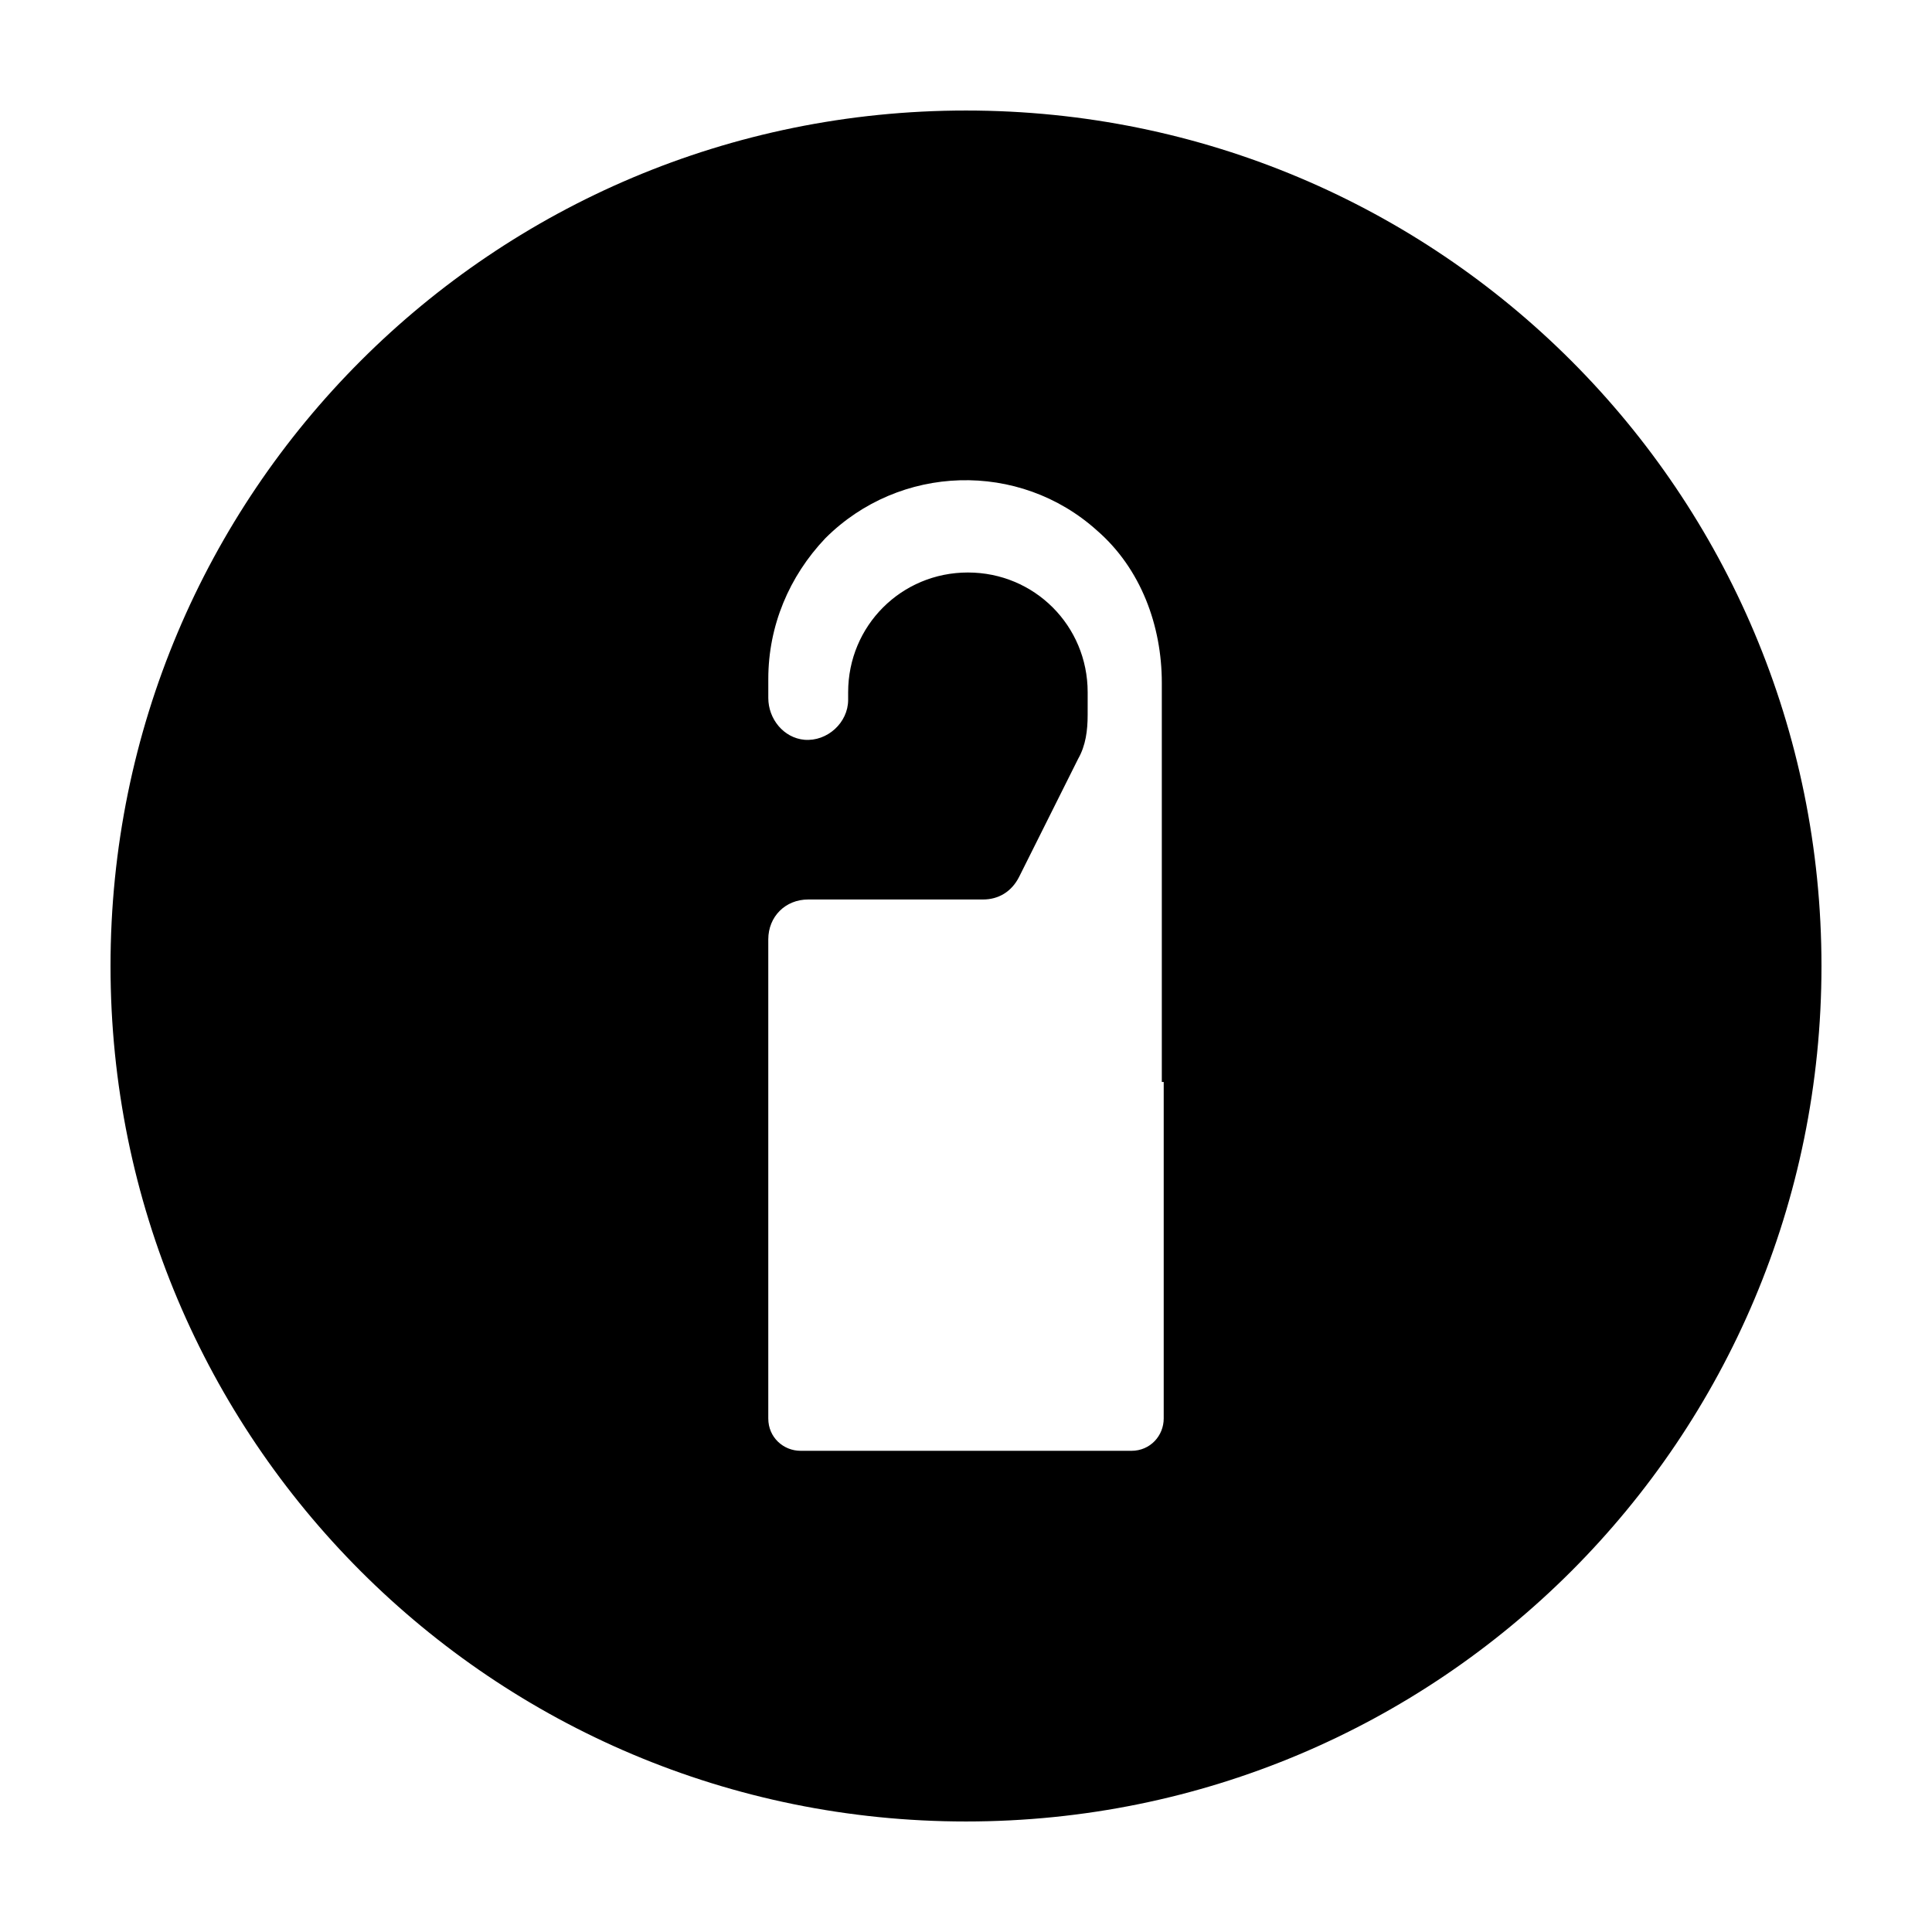 <?xml version="1.0" encoding="UTF-8"?>
<!-- Uploaded to: SVG Repo, www.svgrepo.com, Generator: SVG Repo Mixer Tools -->
<svg fill="#000000" width="800px" height="800px" version="1.1" viewBox="144 144 512 512" xmlns="http://www.w3.org/2000/svg">
 <path d="m400 173.29c-125.45 0-226.71 101.27-226.71 226.71s101.27 226.71 226.71 226.71 226.71-101.27 226.71-226.71c-0.004-125.45-101.27-226.71-226.71-226.71zm52.395 257.45v89.176c0 4.535-3.527 8.566-8.566 8.566l-87.66-0.004c-4.535 0-8.566-3.527-8.566-8.566v-126.96c0-6.047 4.535-10.578 10.578-10.578h46.348c4.031 0 7.559-2.016 9.574-6.047l15.617-31.234c2.016-3.527 2.519-7.559 2.519-11.586l0.004-4.035v-1.008-1.008c0-17.633-14.105-31.738-31.738-31.738-17.633 0-31.738 14.105-31.738 31.738v1.008 1.008c0 6.047-5.543 11.082-11.586 10.578-5.543-0.504-9.574-5.543-9.574-11.082v-5.039c0-14.105 5.543-27.207 15.113-37.281 19.648-19.648 51.387-20.656 72.043-2.016 11.586 10.078 17.129 25.191 17.129 40.305v105.8z"/>
</svg>